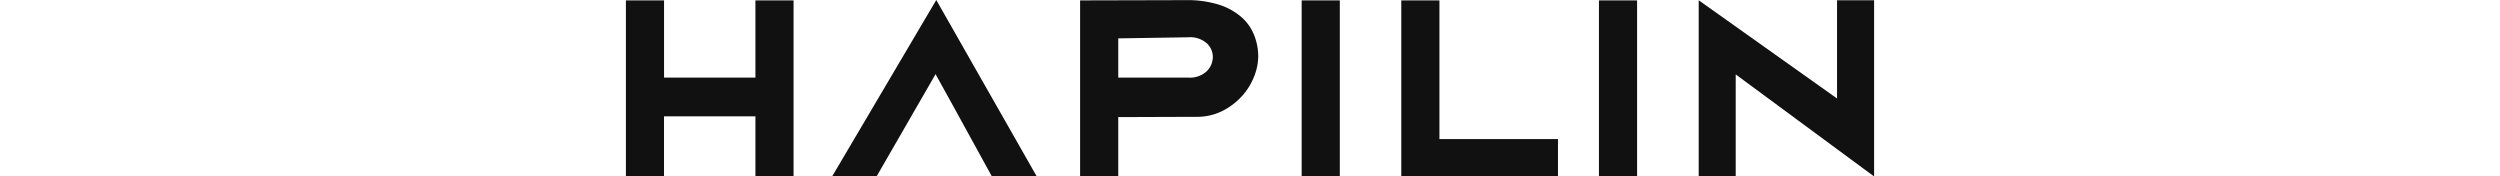 <svg id="Layer_1" data-name="Layer 1" xmlns="http://www.w3.org/2000/svg" viewBox="0 0 284.29 40.19" width="569.4px">
    <defs>
        <style>.cls-1{fill:#111;}</style>
    </defs>
    <title>hapilin</title>
    <path class="cls-1" d="M46.05,41.09H37.36V27.4H16.54v13.7H7.86V1h8.69V18.59H37.36V1h8.69V41.09Z" transform="translate(-7.86 -0.91)" />
    <path class="cls-1" d="M120,41.09h-8.69V1l24.14-.06a24.1,24.1,0,0,1,7.36,1,14.43,14.43,0,0,1,5.07,2.72,10.68,10.68,0,0,1,3,4.08,13.2,13.2,0,0,1,1,5.07,12.56,12.56,0,0,1-.94,4.53,14.4,14.4,0,0,1-2.75,4.44,15.31,15.31,0,0,1-4.43,3.38,12.89,12.89,0,0,1-6,1.36L120,27.58V41.09Zm0-31.44v8.93h15.93a5.58,5.58,0,0,0,4.22-1.45,4.58,4.58,0,0,0,1.39-3.26,4.23,4.23,0,0,0-1.39-3.11,5.73,5.73,0,0,0-4.16-1.36Z" transform="translate(-7.86 -0.91)" />
    <path class="cls-1" d="M161.77,41.09V1h8.69V41.09h-8.69Z" transform="translate(-7.86 -0.91)" />
    <path class="cls-1" d="M220.18,41.09H184.46V1h8.69V32.59h27v8.51Z" transform="translate(-7.86 -0.91)" />
    <path class="cls-1" d="M229.48,41.09V1h8.69V41.09h-8.69Z" transform="translate(-7.86 -0.91)" />
    <polygon class="cls-1" points="70.69 0 47.37 39.5 46.96 40.19 57.09 40.19 70.53 16.89 74.7 24.43 74.7 24.43 83.36 40.19 93.58 40.19 70.69 0" />
    <polygon class="cls-1" points="275.85 0.06 275.85 22.43 244.34 0.06 244.34 40.19 252.77 40.19 252.77 16.95 284.29 40.19 284.29 0.06 275.85 0.06" />
</svg>
